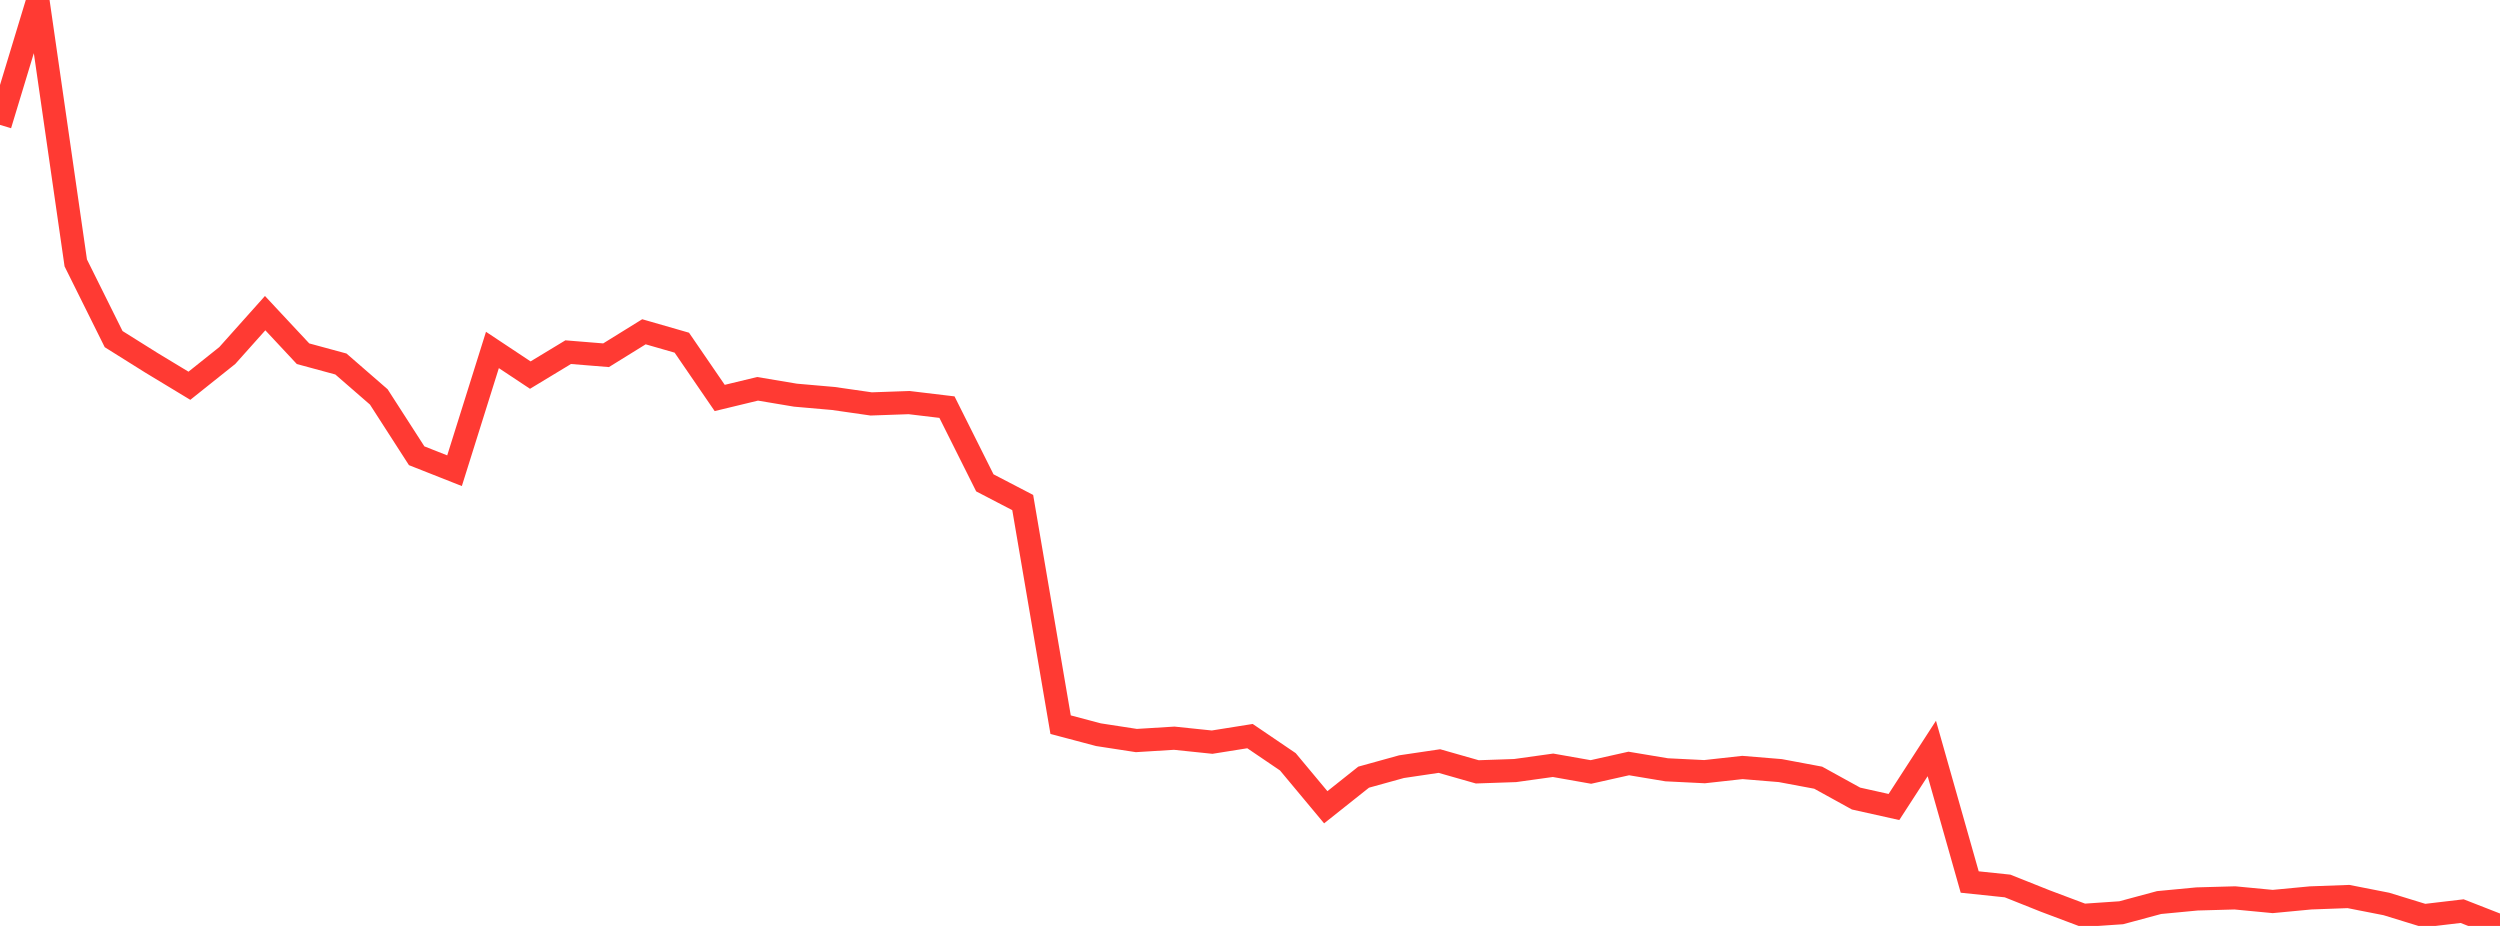 <?xml version="1.0" standalone="no"?>
<!DOCTYPE svg PUBLIC "-//W3C//DTD SVG 1.1//EN" "http://www.w3.org/Graphics/SVG/1.1/DTD/svg11.dtd">

<svg width="135" height="50" viewBox="0 0 135 50" preserveAspectRatio="none" 
  xmlns="http://www.w3.org/2000/svg"
  xmlns:xlink="http://www.w3.org/1999/xlink">


<polyline points="0.0, 6.743 2.045, 0.0 4.091, 14.197 6.136, 18.312 8.182, 19.594 10.227, 20.831 12.273, 19.199 14.318, 16.91 16.364, 19.101 18.409, 19.656 20.455, 21.434 22.5, 24.611 24.545, 25.419 26.591, 18.898 28.636, 20.255 30.682, 19.017 32.727, 19.183 34.773, 17.916 36.818, 18.505 38.864, 21.49 40.909, 20.996 42.955, 21.339 45.0, 21.518 47.045, 21.812 49.091, 21.74 51.136, 21.985 53.182, 26.074 55.227, 27.138 57.273, 39.132 59.318, 39.674 61.364, 39.989 63.409, 39.863 65.455, 40.076 67.5, 39.75 69.545, 41.138 71.591, 43.592 73.636, 41.967 75.682, 41.4 77.727, 41.097 79.773, 41.68 81.818, 41.61 83.864, 41.325 85.909, 41.686 87.955, 41.228 90.0, 41.569 92.045, 41.67 94.091, 41.444 96.136, 41.612 98.182, 41.995 100.227, 43.122 102.273, 43.578 104.318, 40.418 106.364, 47.629 108.409, 47.843 110.455, 48.659 112.5, 49.428 114.545, 49.289 116.591, 48.738 118.636, 48.543 120.682, 48.486 122.727, 48.681 124.773, 48.487 126.818, 48.412 128.864, 48.814 130.909, 49.443 132.955, 49.201 135.0, 50.0" fill="none" stroke="#ff3a33" stroke-width="1.25"/>

</svg>